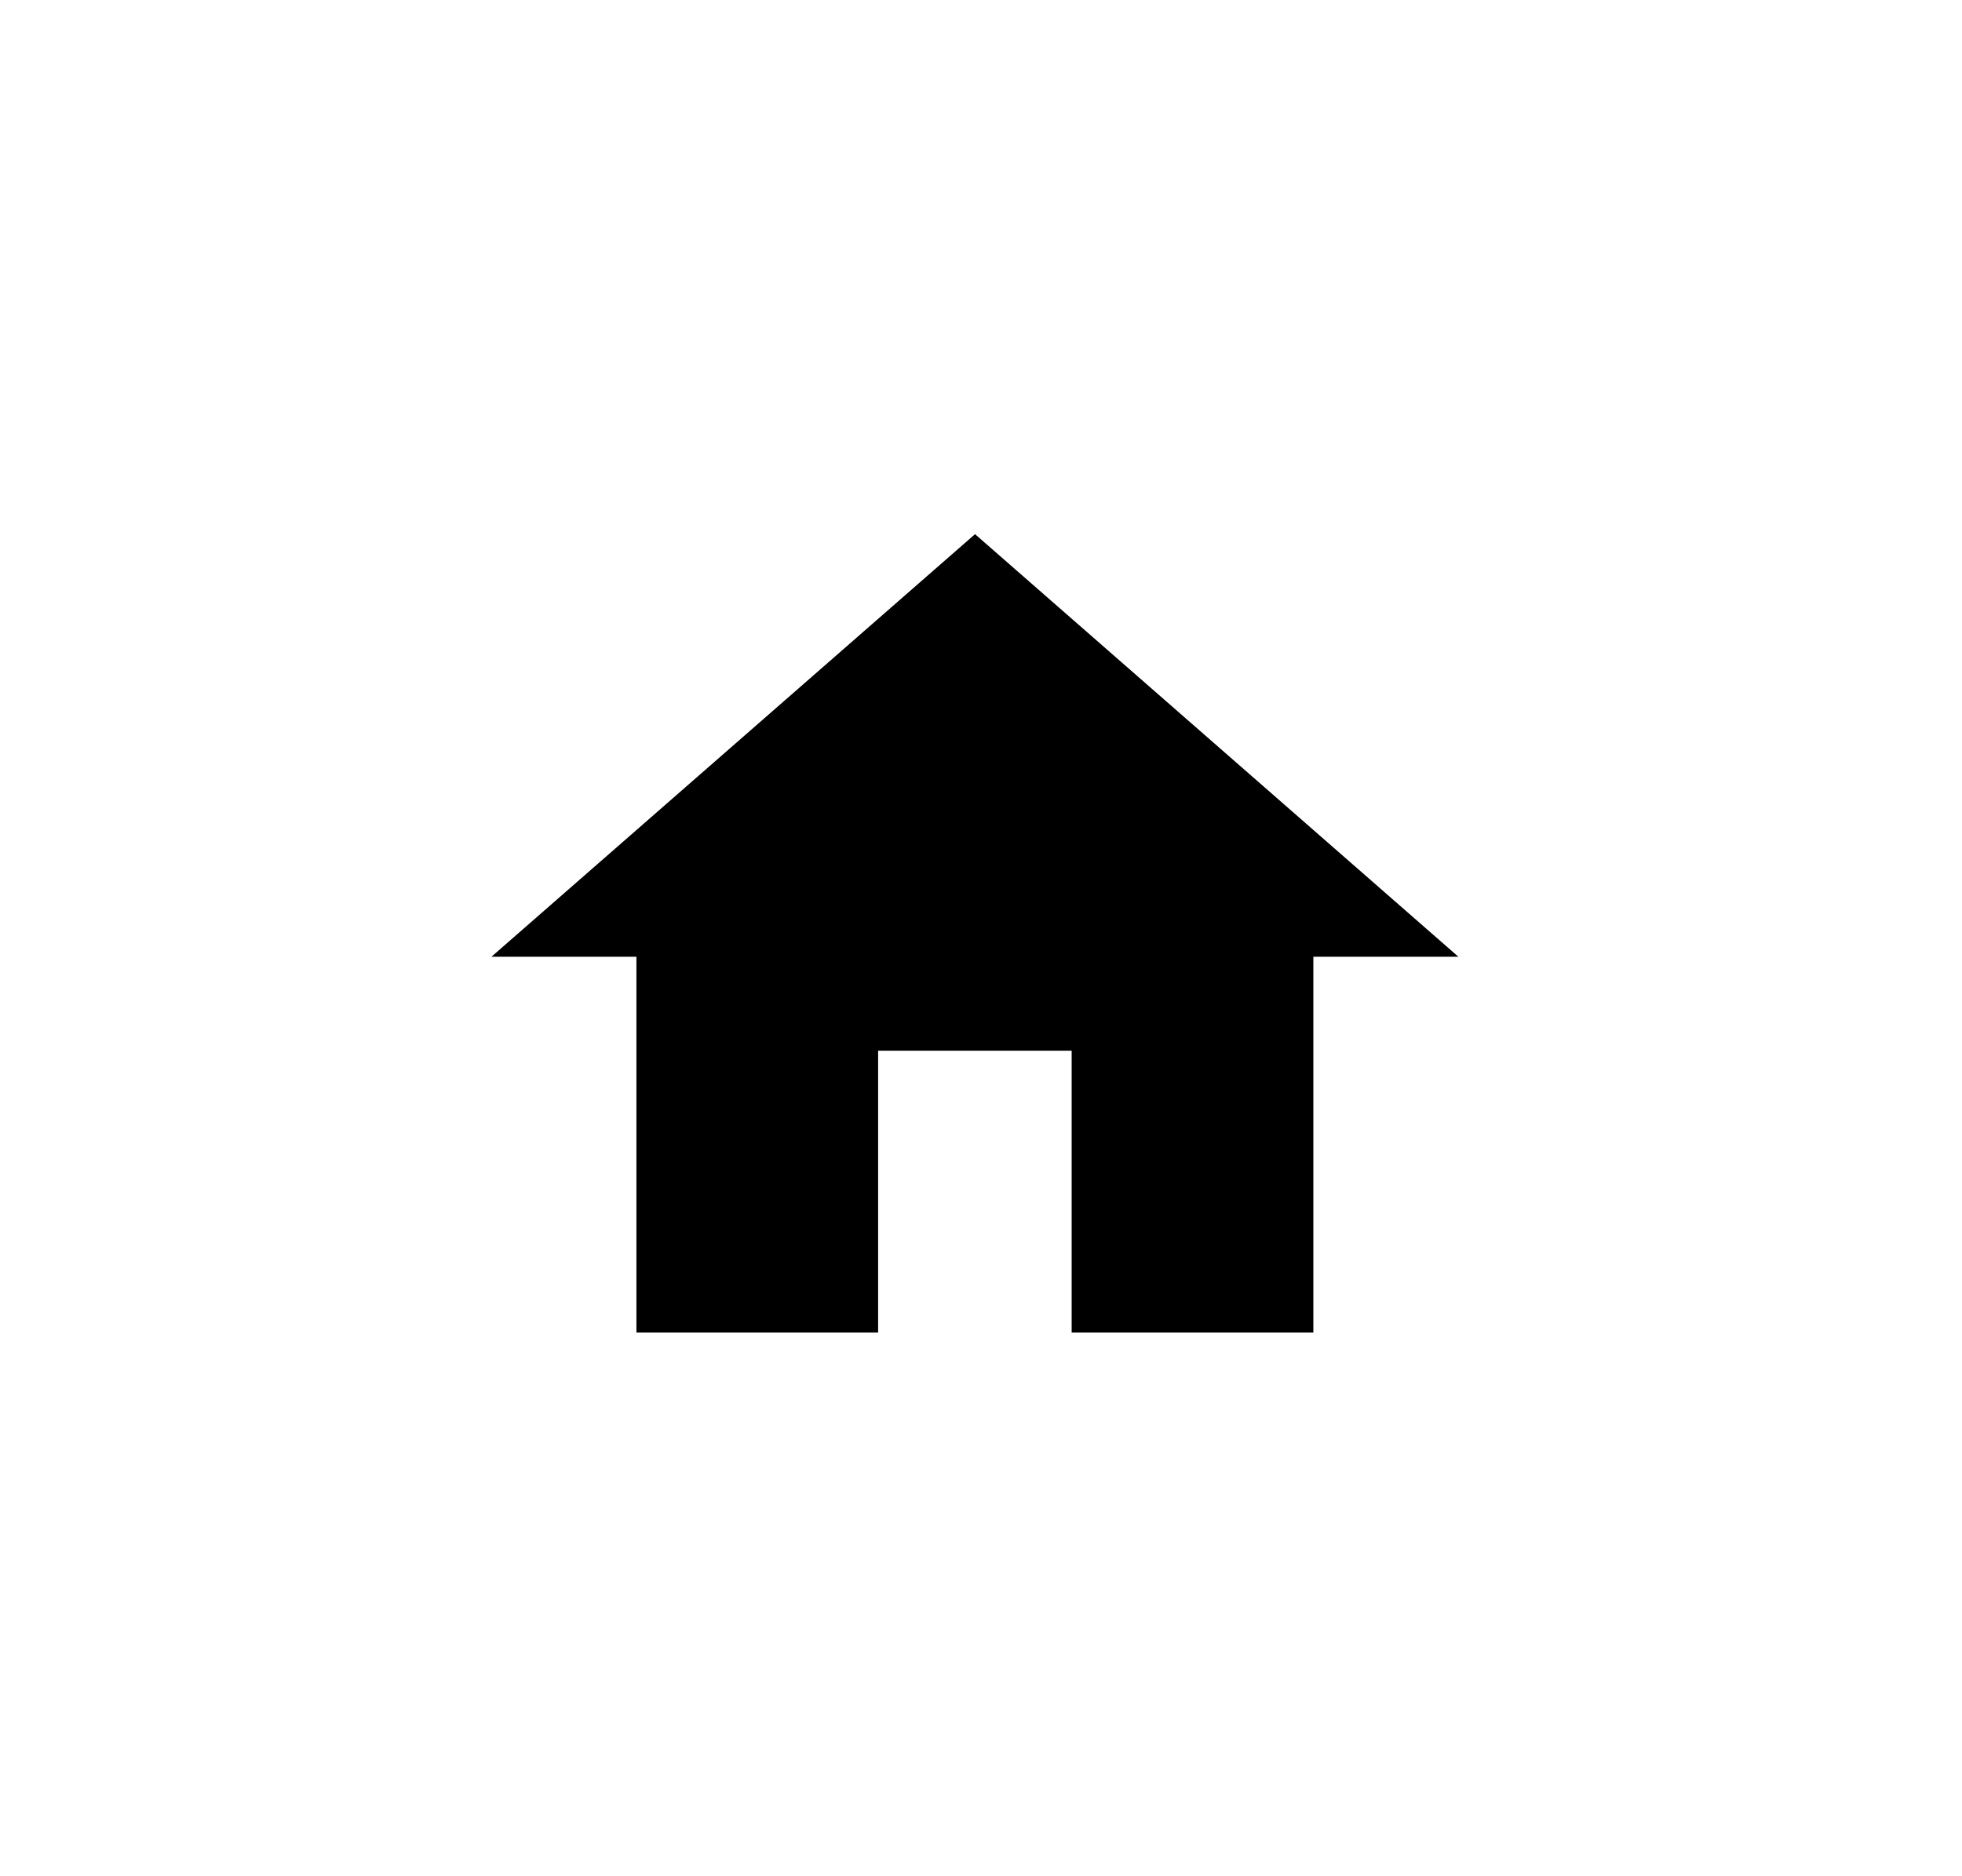 <svg xmlns="http://www.w3.org/2000/svg" xmlns:xlink="http://www.w3.org/1999/xlink" width="46" zoomAndPan="magnify" viewBox="0 0 34.5 33" height="44" preserveAspectRatio="xMidYMid meet" version="1.0"><defs><clipPath id="319bc15d2b"><path d="M 8.641 9.391 L 25.645 9.391 L 25.645 23.438 L 8.641 23.438 Z M 8.641 9.391 " clip-rule="nonzero"/></clipPath></defs><g clip-path="url(#319bc15d2b)"><path fill="#000000" d="M 15.441 23.438 L 15.441 18.48 L 18.844 18.48 L 18.844 23.438 L 23.094 23.438 L 23.094 16.828 L 25.645 16.828 L 17.145 9.395 L 8.641 16.828 L 11.191 16.828 L 11.191 23.438 Z M 15.441 23.438 " fill-opacity="1" fill-rule="nonzero"/></g></svg>